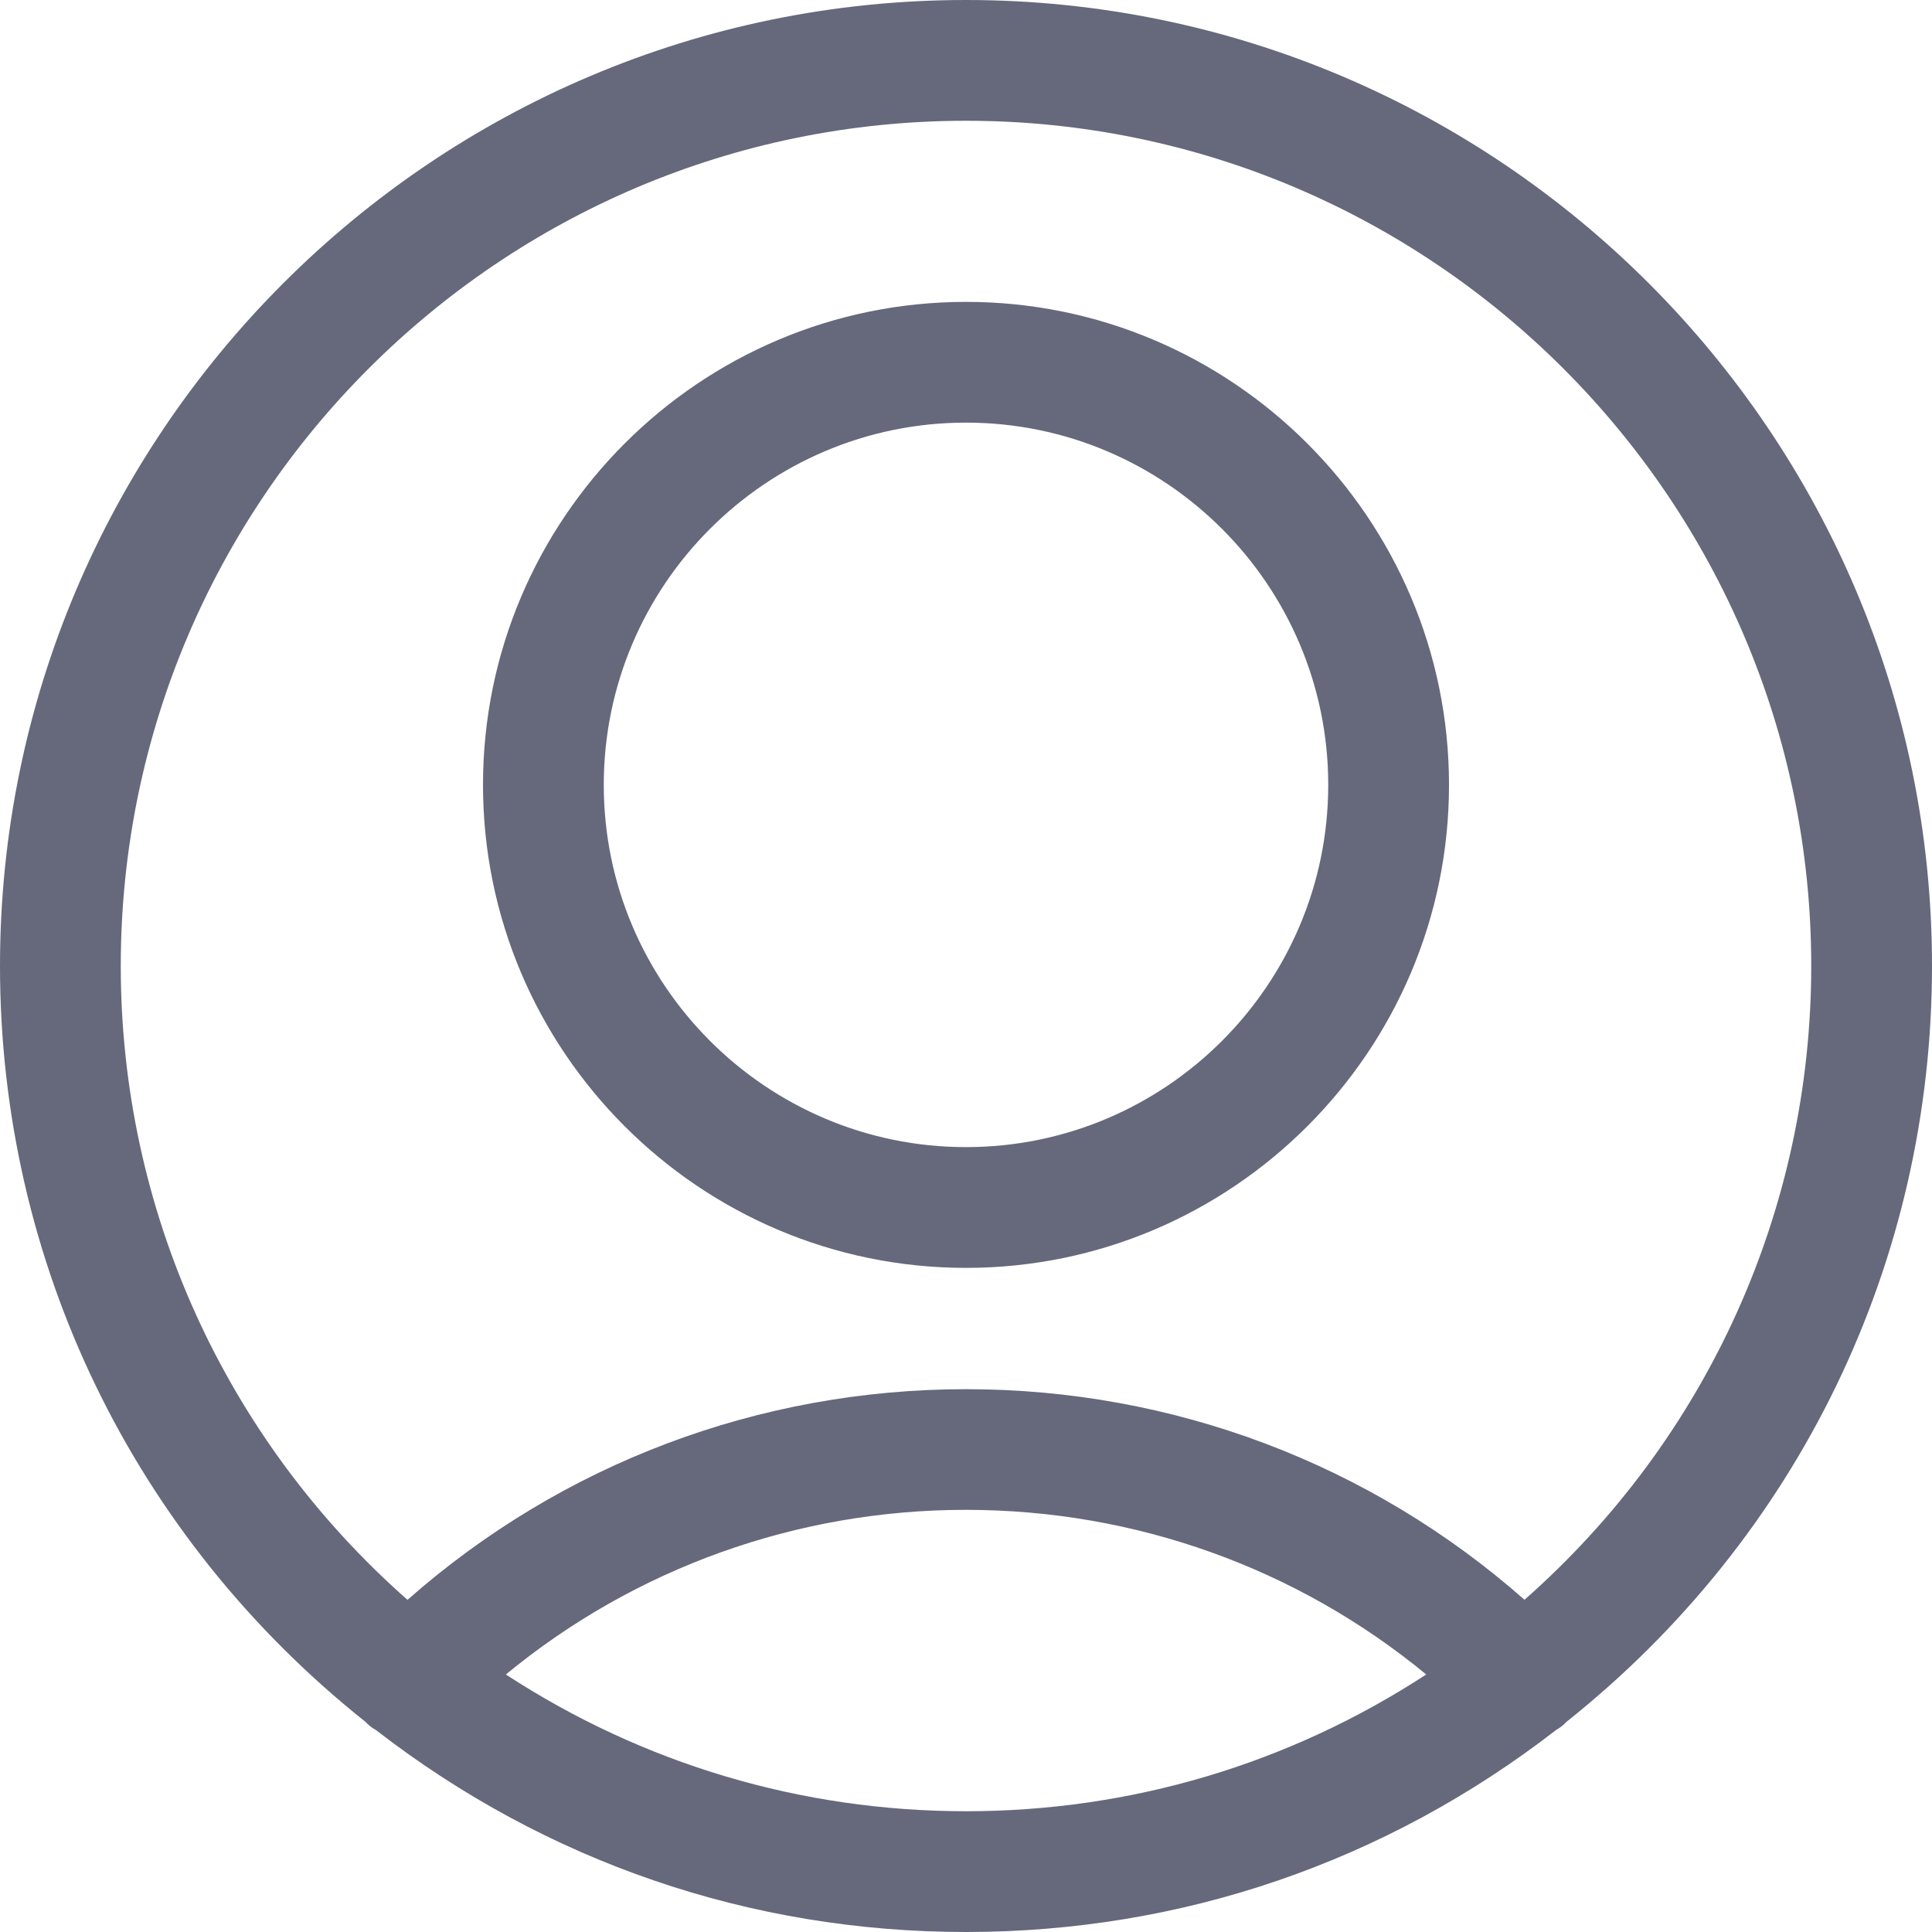 <?xml version="1.0" encoding="utf-8"?>
<svg width="75px" height="75px" viewBox="0 0 75 75" version="1.1" xmlns:xlink="http://www.w3.org/1999/xlink" xmlns="http://www.w3.org/2000/svg">
  <desc>Created with Lunacy</desc>
  <path d="M37.5 75C29.134 75 21.216 72.287 14.588 67.156C14.522 67.119 14.381 67.037 14.244 66.9C14.228 66.884 14.209 66.866 14.194 66.847C5.172 59.669 0 48.981 0 37.5C0 16.822 16.822 0 37.5 0C58.178 0 75 16.822 75 37.5C75 48.981 69.828 59.669 60.803 66.847C60.788 66.866 60.772 66.881 60.756 66.897C60.622 67.031 60.484 67.112 60.406 67.159C53.784 72.287 45.866 75 37.5 75ZM37.5 4.688C19.406 4.688 4.688 19.406 4.688 37.5C4.688 46.947 8.731 55.859 15.819 62.106C21.803 56.825 29.462 53.928 37.5 53.928C45.541 53.928 53.197 56.825 59.181 62.103C66.269 55.853 70.312 46.944 70.312 37.497C70.312 19.406 55.594 4.688 37.5 4.688ZM37.5 49.219C27.163 49.219 18.75 40.806 18.75 30.469C18.75 20.131 27.163 11.719 37.5 11.719C47.837 11.719 56.25 20.131 56.25 30.469C56.25 40.806 47.837 49.219 37.5 49.219ZM37.5 16.406C29.747 16.406 23.438 22.716 23.438 30.469C23.438 38.222 29.747 44.531 37.5 44.531C45.253 44.531 51.562 38.222 51.562 30.469C51.562 22.716 45.253 16.406 37.5 16.406ZM37.5 70.312C31.113 70.312 24.969 68.481 19.637 65.003C24.653 60.872 30.941 58.609 37.503 58.612C44.066 58.612 50.353 60.872 55.366 65.003C50.034 68.481 43.891 70.312 37.5 70.312Z" id="Combined-Shape" fill="#66687C" fill-rule="evenodd" stroke="none" />
</svg>